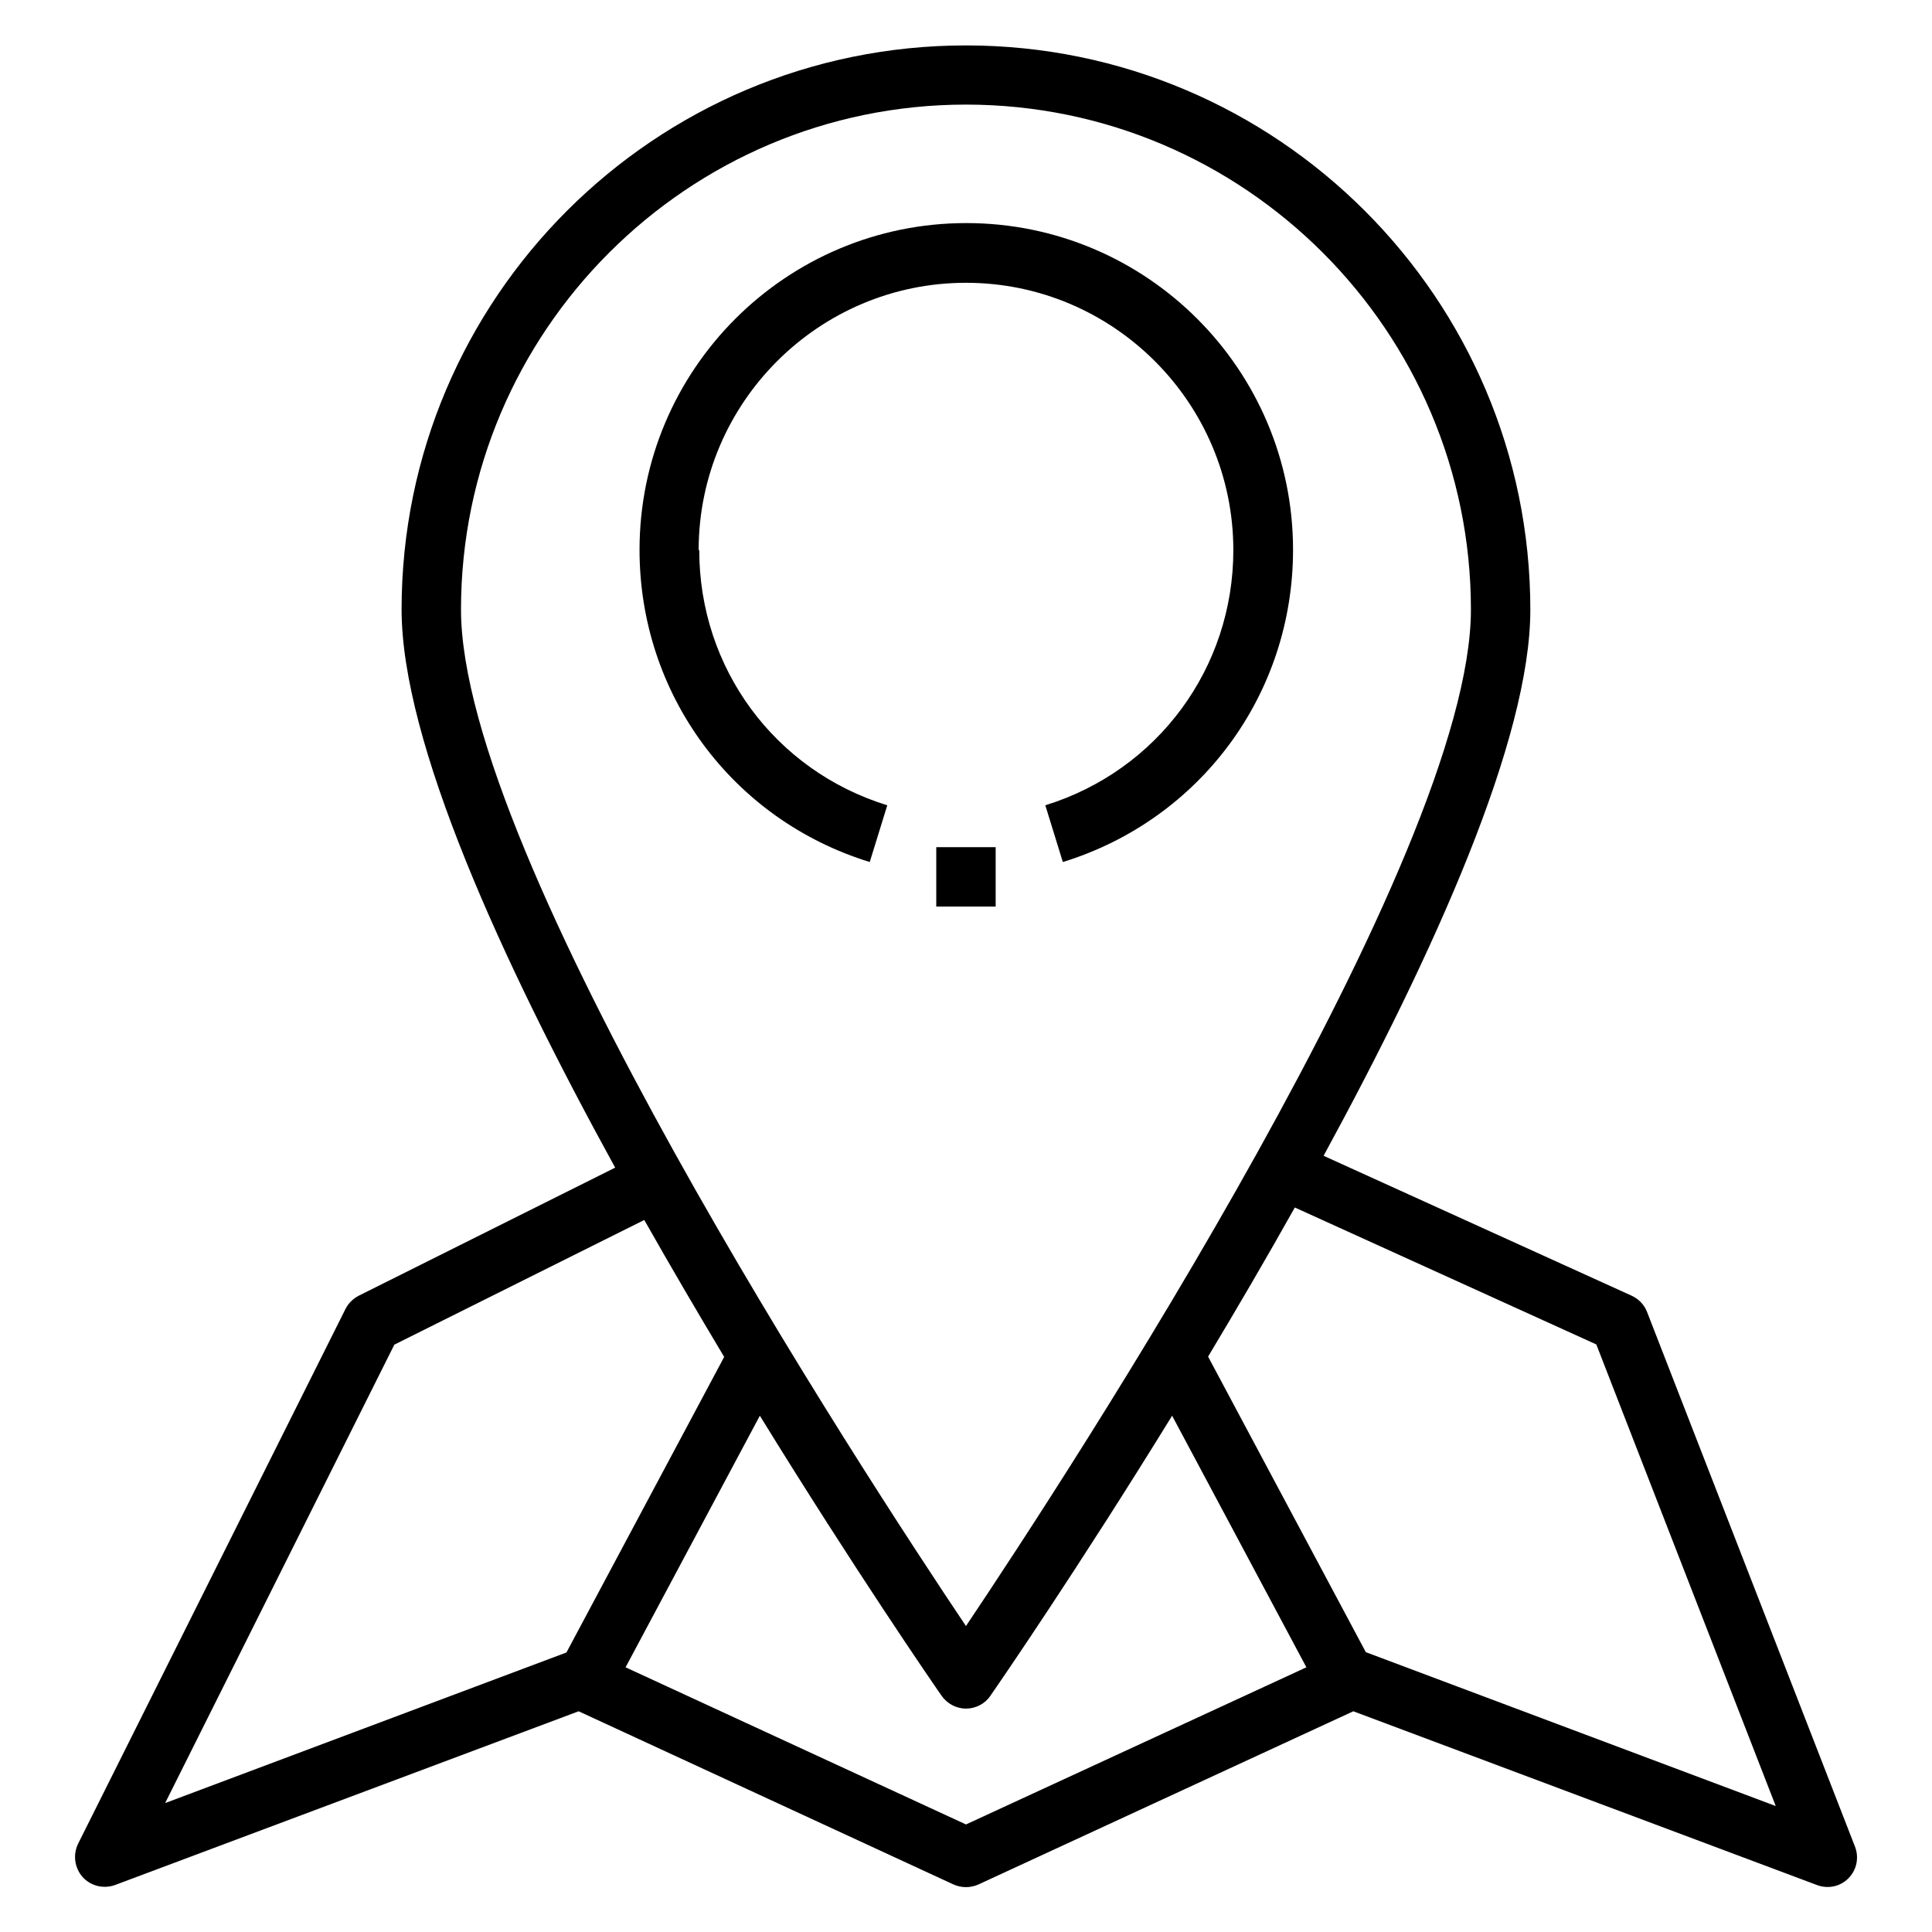 <?xml version="1.0" encoding="UTF-8"?>
<!-- Uploaded to: ICON Repo, www.iconrepo.com, Generator: ICON Repo Mixer Tools -->
<svg fill="#000000" width="800px" height="800px" version="1.1" viewBox="144 144 512 512" xmlns="http://www.w3.org/2000/svg">
 <g>
  <path d="m329.15 289.79c0-39.047 31.805-70.848 70.848-70.848 39.047 0 70.848 31.805 70.848 70.848 0 31.25-20.074 58.41-49.828 67.621l4.644 15.035c36.449-11.258 61.008-44.477 61.008-82.734 0-47.781-38.809-86.594-86.594-86.594-47.781 0-86.594 38.809-86.594 86.594 0 38.18 24.48 71.477 61.008 82.734l4.644-15.035c-29.836-9.211-49.828-36.367-49.828-67.621z"/>
  <path d="m392.12 368.51h15.742v15.742h-15.742z"/>
  <path d="m171.71 644.03c0.945 0 1.891-0.156 2.754-0.473l122.88-46.051 99.344 45.895c2.125 0.945 4.488 0.945 6.613 0l99.344-45.895 122.88 46.051c2.914 1.102 6.219 0.395 8.344-1.812 2.203-2.203 2.832-5.512 1.73-8.344l-55.105-141.7c-0.707-1.891-2.203-3.465-4.094-4.328l-81.633-37.078c29.363-53.922 54.789-110.37 54.789-144.69 0-82.5-67.07-149.57-149.57-149.57-82.492 0-149.56 66.992-149.56 149.49 0 35.031 26.449 93.047 56.602 147.91l-67.938 33.93c-1.496 0.789-2.754 1.969-3.543 3.543l-70.848 141.7c-1.418 2.914-0.945 6.375 1.18 8.816 1.496 1.652 3.621 2.598 5.824 2.598zm228.29-16.531-90.215-41.645 35.582-66.676c25.113 40.777 45.973 71.086 48.176 74.234 1.496 2.125 3.938 3.387 6.453 3.387 2.519 0 5.039-1.258 6.453-3.387 2.203-3.148 23.066-33.457 48.176-74.234l35.582 66.676-90.215 41.645zm167.04-127.21 47.547 122.33-108.63-40.777-41.801-78.328c7.559-12.594 15.352-25.898 22.984-39.516zm-300.87-194.75c0-73.762 60.062-133.82 133.82-133.82s133.82 60.062 133.82 133.82c0 65.496-106.2 228.21-133.82 269.38-27.629-41.172-133.82-203.81-133.82-269.38zm-17.711 194.83 66.281-33.062c7.086 12.516 14.25 24.719 21.176 36.289l-41.801 78.328-106.35 39.91 60.691-121.39z"/>
 </g>
</svg>